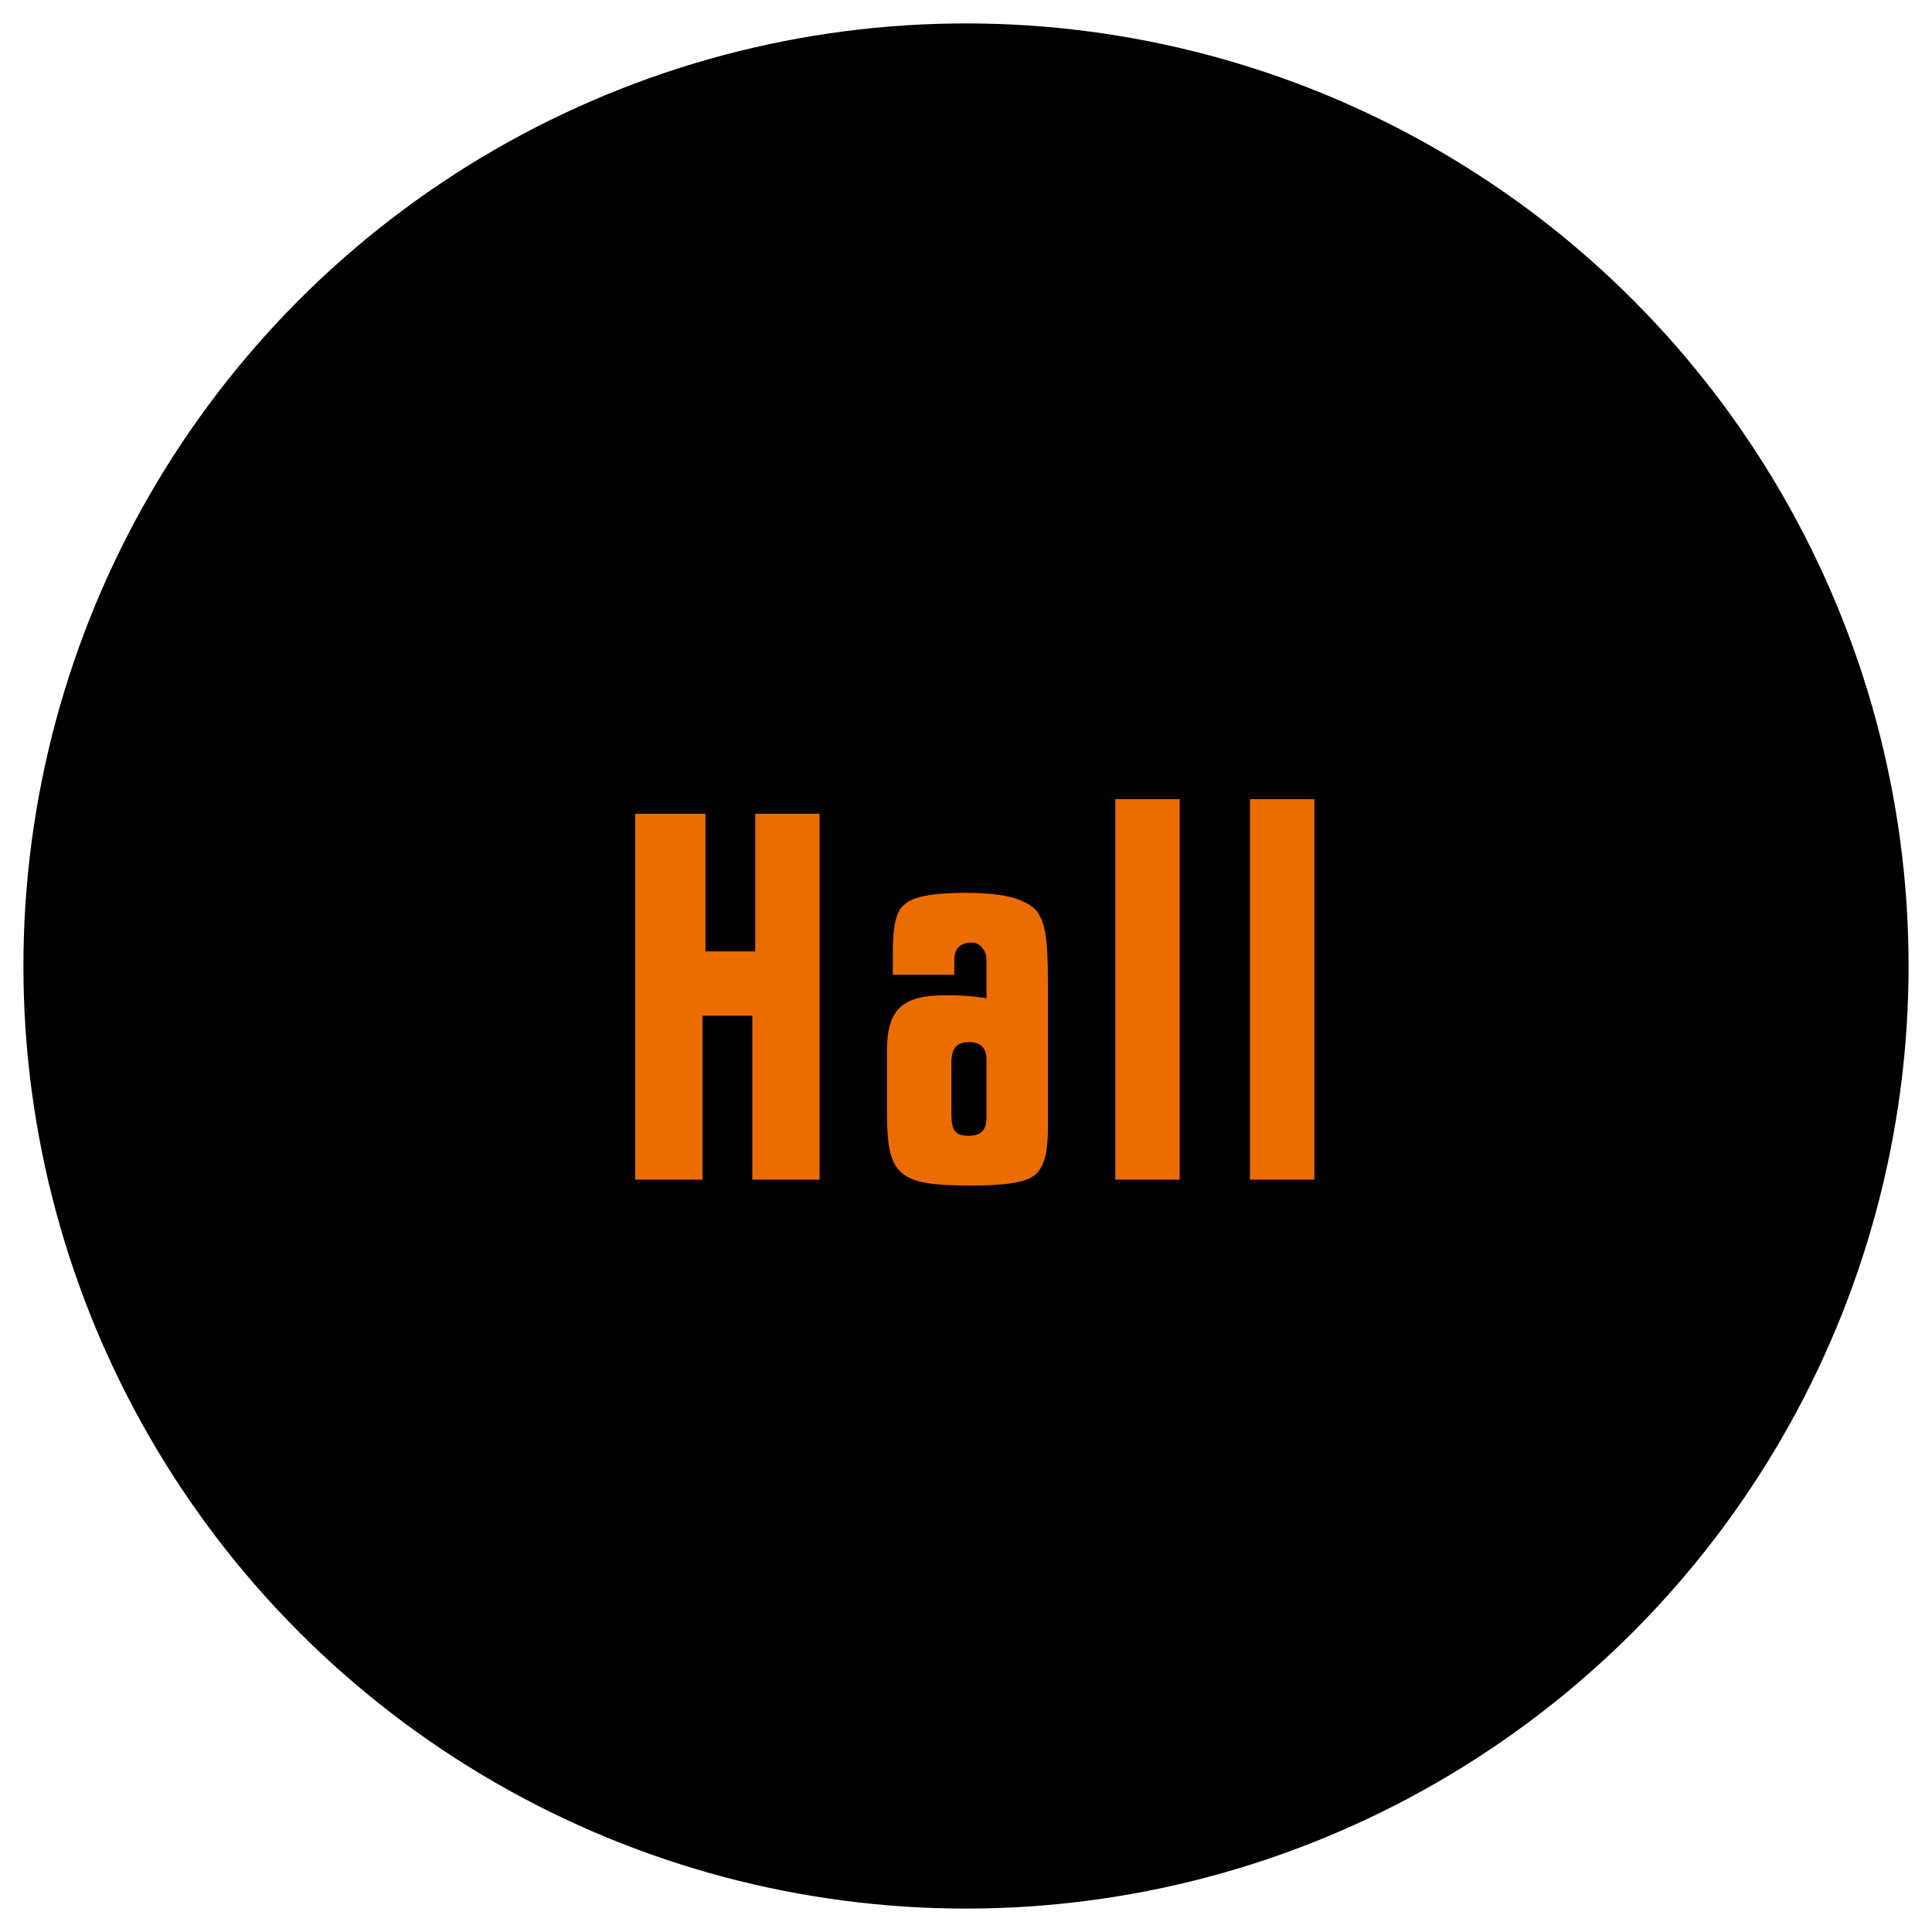 <?xml version="1.0" encoding="utf-8"?>
<!-- Generator: Adobe Illustrator 24.3.0, SVG Export Plug-In . SVG Version: 6.00 Build 0)  -->
<svg version="1.1" id="レイヤー_1" xmlns="http://www.w3.org/2000/svg" xmlns:xlink="http://www.w3.org/1999/xlink" x="0px"
	 y="0px" viewBox="0 0 66 66" style="enable-background:new 0 0 66 66;" xml:space="preserve">
<style type="text/css">
	.st0{fill:#EB6C00;}
</style>
<g>
	<circle cx="33" cy="33" r="32.2"/>
	<g>
		<g>
			<path class="st0" d="M21.8,27.8h2.3v4.7h1.7v-4.7H28v12.5h-2.3v-5.6h-1.7v5.6h-2.3V27.8z"/>
			<path class="st0" d="M33.7,32.8c0-0.3-0.2-0.6-0.5-0.6c-0.4,0-0.6,0.2-0.6,0.6v0.5h-2.1v-0.8c0-0.8,0.1-1.4,0.4-1.6
				c0.3-0.3,1.1-0.4,2.1-0.4c1.3,0,2,0.2,2.4,0.6c0.3,0.4,0.4,0.9,0.4,2.5v4.9c0,0.8-0.1,1.3-0.4,1.6c-0.3,0.3-1.1,0.4-2.2,0.4
				c-2.5,0-2.9-0.3-2.9-2.5v-2.1c0-1.4,0.5-1.9,2-1.9c0.4,0,0.7,0,1.4,0.1V32.8z M33.7,36.2c0-0.4-0.2-0.6-0.6-0.6
				c-0.4,0-0.6,0.2-0.6,0.7V38c0,0.6,0.1,0.8,0.6,0.8c0.4,0,0.6-0.2,0.6-0.6V36.2z"/>
			<path class="st0" d="M40.3,27.3v13h-2.2v-13H40.3z"/>
			<path class="st0" d="M44.9,27.3v13h-2.2v-13H44.9z"/>
		</g>
	</g>
</g>
</svg>

